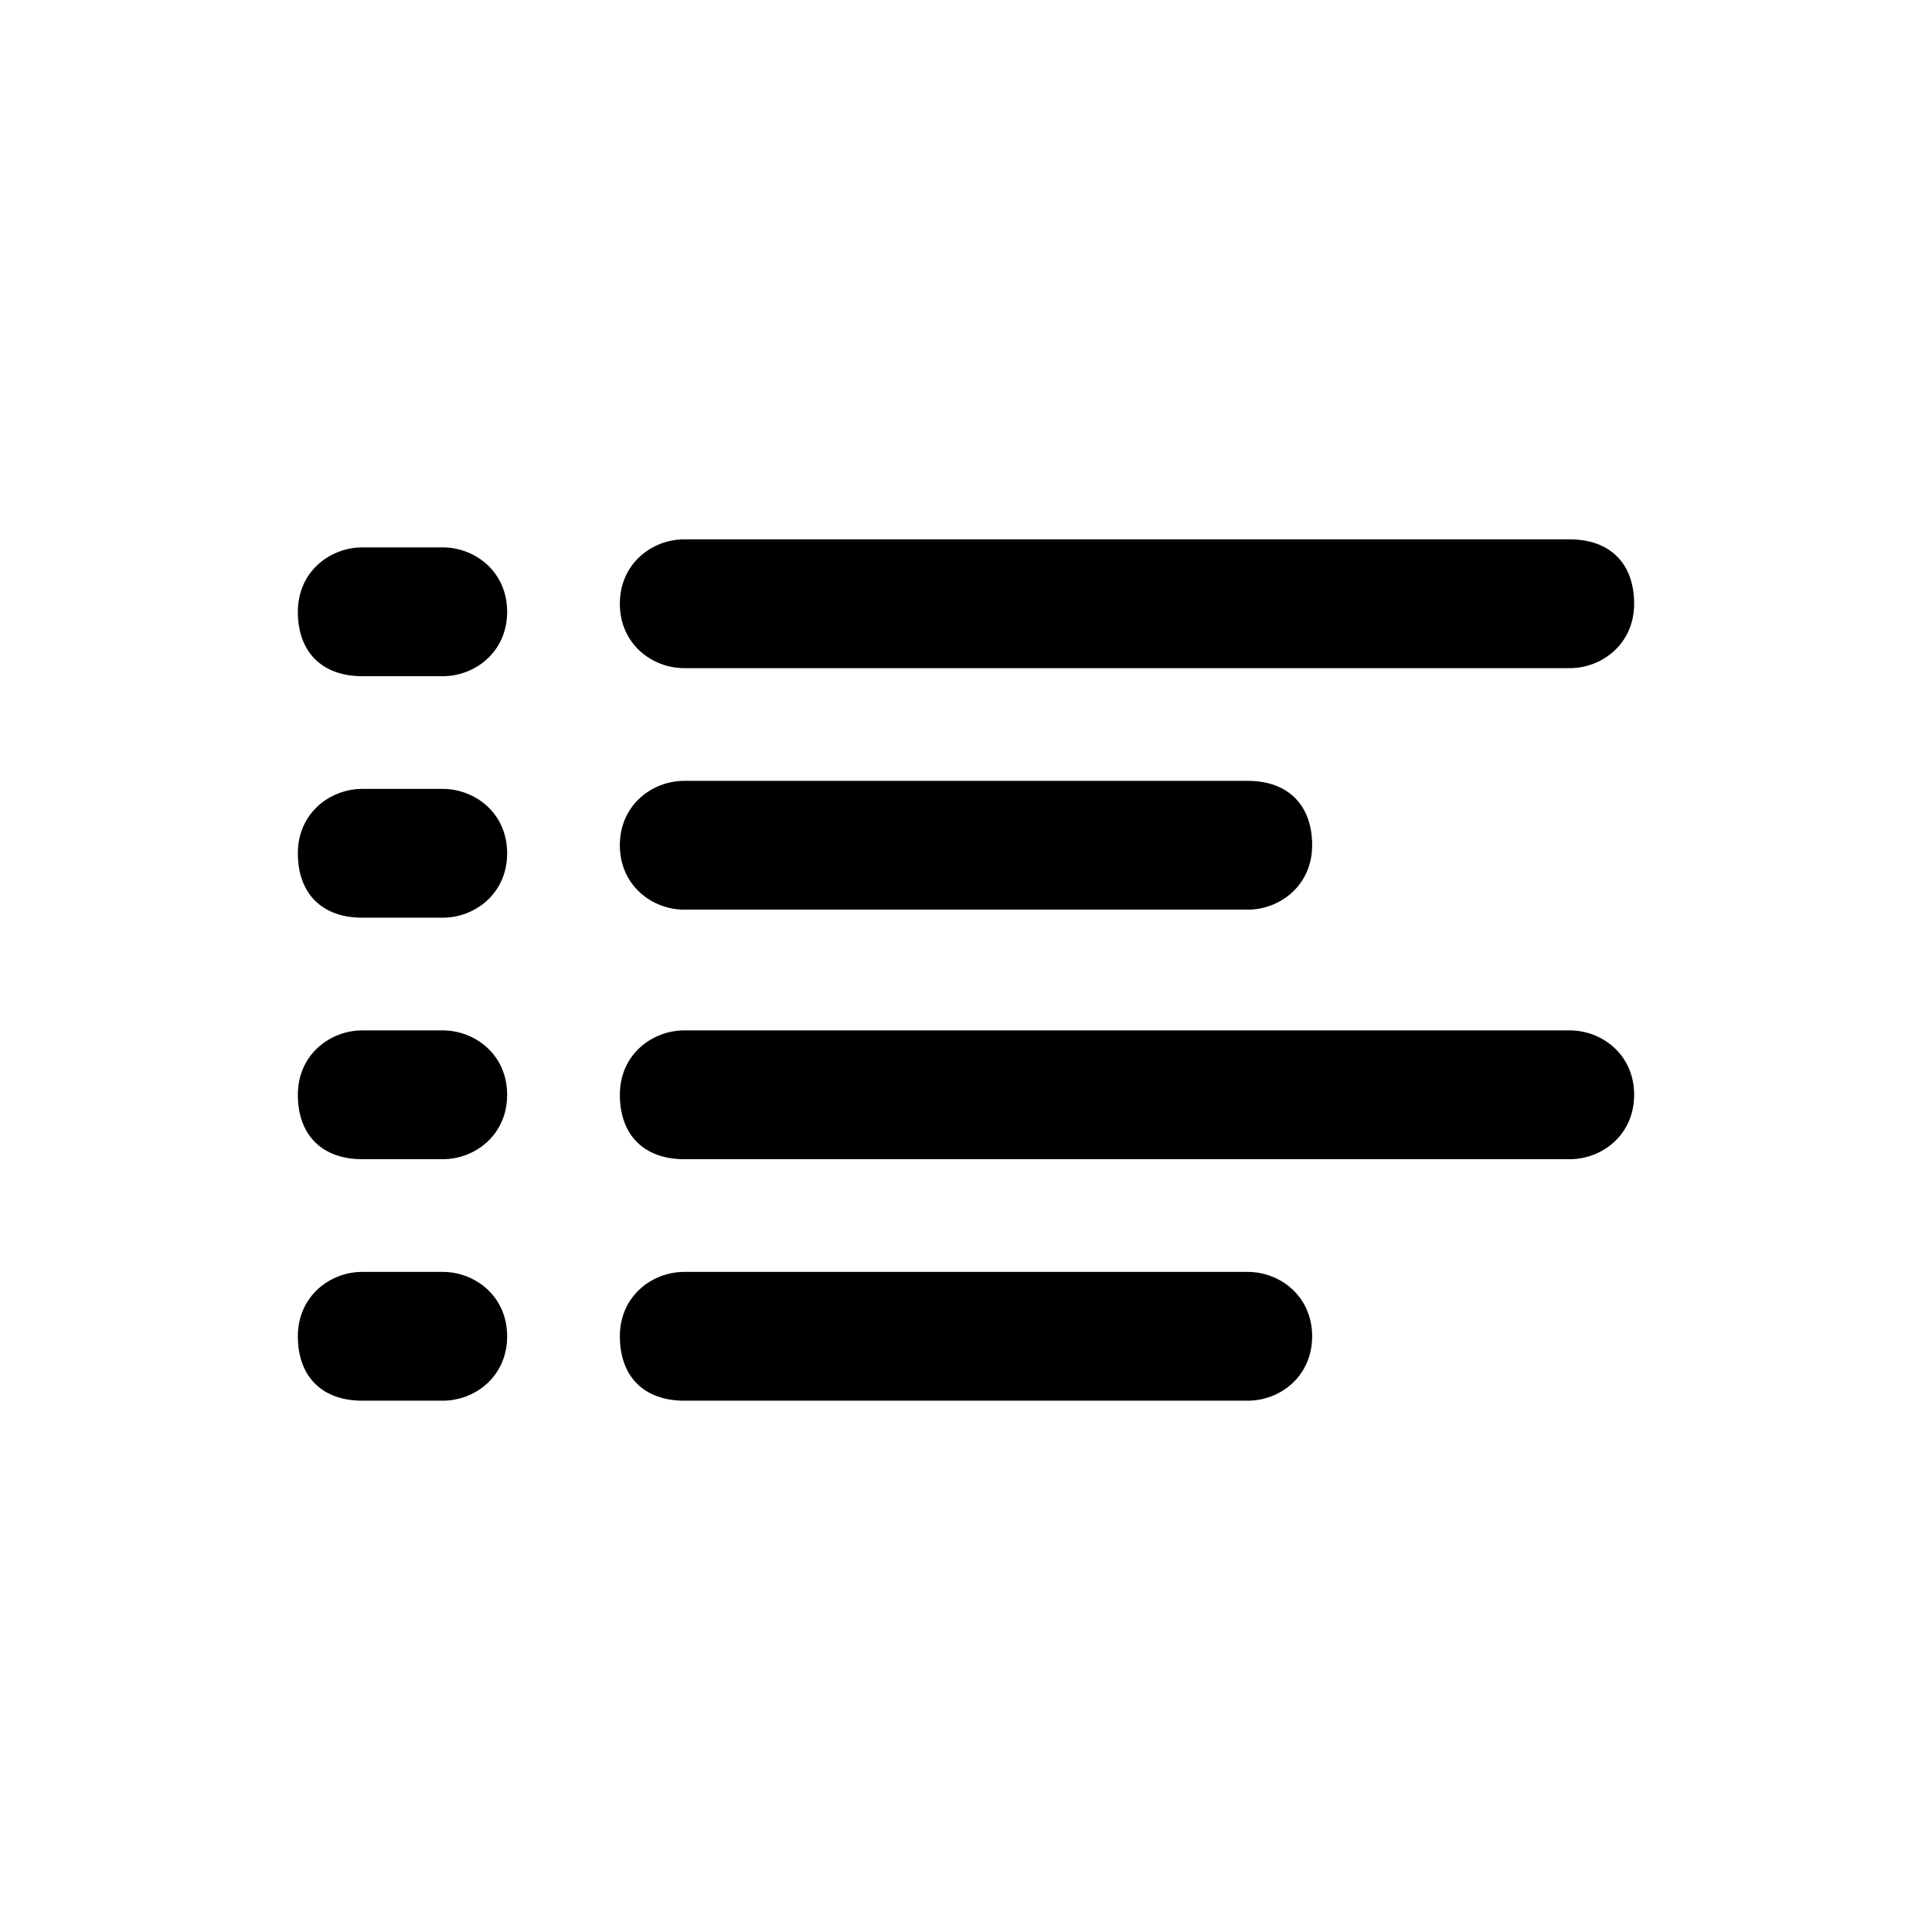<?xml version="1.0" encoding="utf-8"?>
<!-- Generator: Adobe Illustrator 19.0.0, SVG Export Plug-In . SVG Version: 6.00 Build 0)  -->
<svg version="1.1" id="Layer_1" xmlns="http://www.w3.org/2000/svg" xmlns:xlink="http://www.w3.org/1999/xlink" x="0px" y="0px"
	 viewBox="-131 78 24 24" style="enable-background:new -131 78 24 24;" xml:space="preserve">
<g>
	<path d="M-125.5,84.8h-1c-0.4,0-0.8,0.3-0.8,0.8s0.3,0.8,0.8,0.8h1c0.4,0,0.8-0.3,0.8-0.8S-125.1,84.8-125.5,84.8z"/>
	<path d="M-122.5,86.3h11c0.4,0,0.8-0.3,0.8-0.8s-0.3-0.8-0.8-0.8h-11c-0.4,0-0.8,0.3-0.8,0.8S-122.9,86.3-122.5,86.3z"/>
	<path d="M-125.5,90.8h-1c-0.4,0-0.8,0.3-0.8,0.8s0.3,0.8,0.8,0.8h1c0.4,0,0.8-0.3,0.8-0.8S-125.1,90.8-125.5,90.8z"/>
	<path d="M-111.5,90.8h-11c-0.4,0-0.8,0.3-0.8,0.8s0.3,0.8,0.8,0.8h11c0.4,0,0.8-0.3,0.8-0.8S-111.1,90.8-111.5,90.8z"/>
	<path d="M-125.5,87.8h-1c-0.4,0-0.8,0.3-0.8,0.8s0.3,0.8,0.8,0.8h1c0.4,0,0.8-0.3,0.8-0.8S-125.1,87.8-125.5,87.8z"/>
	<path d="M-122.5,89.3h7c0.4,0,0.8-0.3,0.8-0.8s-0.3-0.8-0.8-0.8h-7c-0.4,0-0.8,0.3-0.8,0.8S-122.9,89.3-122.5,89.3z"/>
	<path d="M-125.5,93.8h-1c-0.4,0-0.8,0.3-0.8,0.8s0.3,0.8,0.8,0.8h1c0.4,0,0.8-0.3,0.8-0.8S-125.1,93.8-125.5,93.8z"/>
	<path d="M-115.5,93.8h-7c-0.4,0-0.8,0.3-0.8,0.8s0.3,0.8,0.8,0.8h7c0.4,0,0.8-0.3,0.8-0.8S-115.1,93.8-115.5,93.8z"/>
</g>
</svg>
